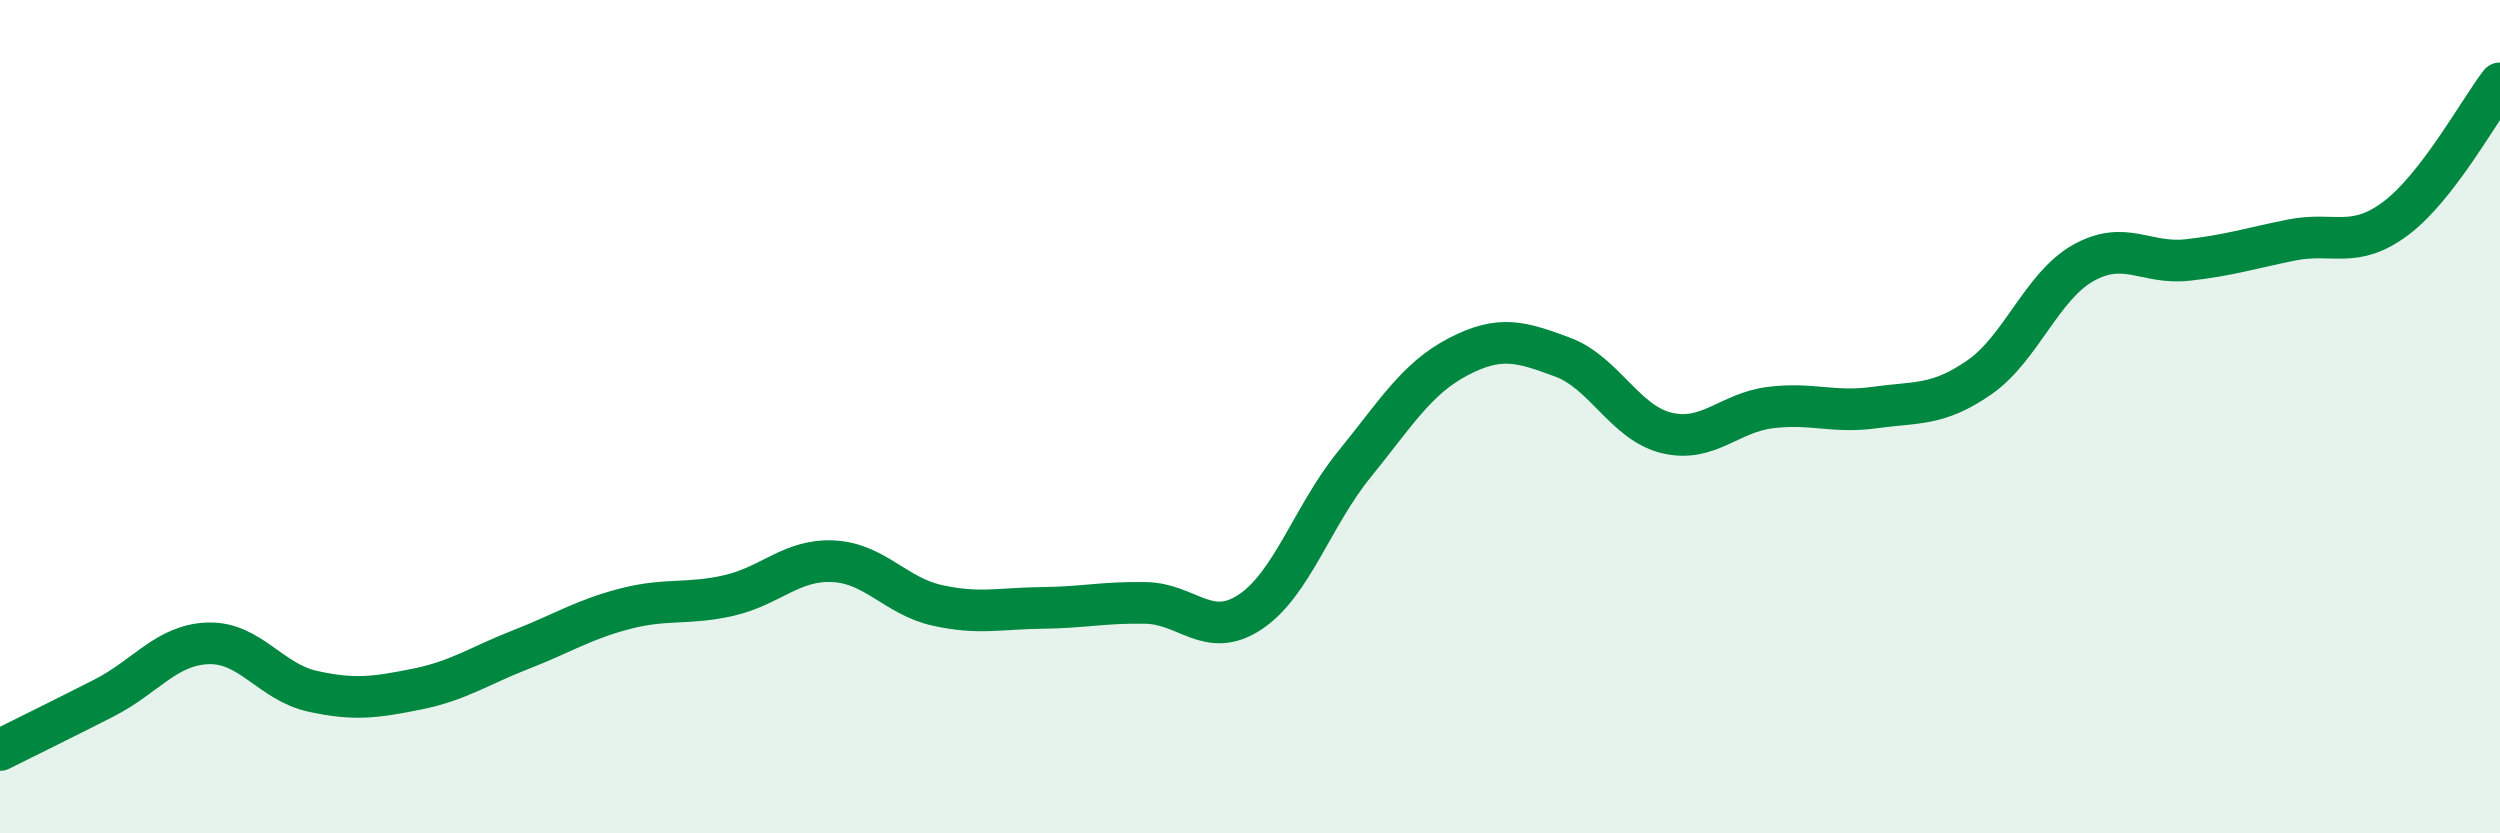 
    <svg width="60" height="20" viewBox="0 0 60 20" xmlns="http://www.w3.org/2000/svg">
      <path
        d="M 0,18 C 0.5,17.75 1.5,17.26 2.5,16.75 C 3.5,16.24 4,15.47 5,15.44 C 6,15.41 6.5,16.37 7.5,16.59 C 8.5,16.81 9,16.74 10,16.54 C 11,16.34 11.5,15.98 12.5,15.59 C 13.5,15.2 14,14.87 15,14.61 C 16,14.35 16.5,14.52 17.5,14.29 C 18.5,14.06 19,13.42 20,13.47 C 21,13.52 21.5,14.31 22.5,14.53 C 23.5,14.75 24,14.6 25,14.59 C 26,14.58 26.5,14.45 27.5,14.47 C 28.5,14.49 29,15.35 30,14.69 C 31,14.03 31.5,12.38 32.5,11.15 C 33.5,9.92 34,9.08 35,8.56 C 36,8.04 36.5,8.2 37.5,8.57 C 38.5,8.94 39,10.15 40,10.39 C 41,10.63 41.5,9.9 42.5,9.78 C 43.5,9.66 44,9.92 45,9.78 C 46,9.64 46.5,9.75 47.5,9.06 C 48.5,8.37 49,6.87 50,6.31 C 51,5.75 51.5,6.35 52.5,6.24 C 53.5,6.13 54,5.96 55,5.76 C 56,5.56 56.5,5.99 57.5,5.24 C 58.5,4.49 59.5,2.65 60,2L60 20L0 20Z"
        fill="#008740"
        opacity="0.1"
        stroke-linecap="round"
        stroke-linejoin="round"
      />
      <path
        d="M 0,18 C 0.5,17.75 1.5,17.26 2.5,16.75 C 3.5,16.24 4,15.47 5,15.44 C 6,15.41 6.5,16.37 7.5,16.59 C 8.5,16.81 9,16.74 10,16.54 C 11,16.34 11.5,15.98 12.5,15.59 C 13.5,15.2 14,14.87 15,14.61 C 16,14.35 16.5,14.52 17.5,14.29 C 18.5,14.06 19,13.42 20,13.47 C 21,13.52 21.5,14.31 22.5,14.53 C 23.5,14.75 24,14.6 25,14.59 C 26,14.58 26.5,14.45 27.5,14.47 C 28.5,14.49 29,15.35 30,14.69 C 31,14.03 31.5,12.38 32.5,11.15 C 33.5,9.92 34,9.08 35,8.56 C 36,8.04 36.5,8.2 37.5,8.57 C 38.5,8.94 39,10.15 40,10.39 C 41,10.63 41.5,9.9 42.5,9.78 C 43.5,9.66 44,9.92 45,9.78 C 46,9.64 46.5,9.75 47.5,9.06 C 48.5,8.37 49,6.87 50,6.31 C 51,5.75 51.5,6.35 52.5,6.24 C 53.5,6.13 54,5.96 55,5.76 C 56,5.56 56.5,5.99 57.5,5.24 C 58.5,4.49 59.5,2.65 60,2"
        stroke="#008740"
        stroke-width="1"
        fill="none"
        stroke-linecap="round"
        stroke-linejoin="round"
      />
    </svg>
  